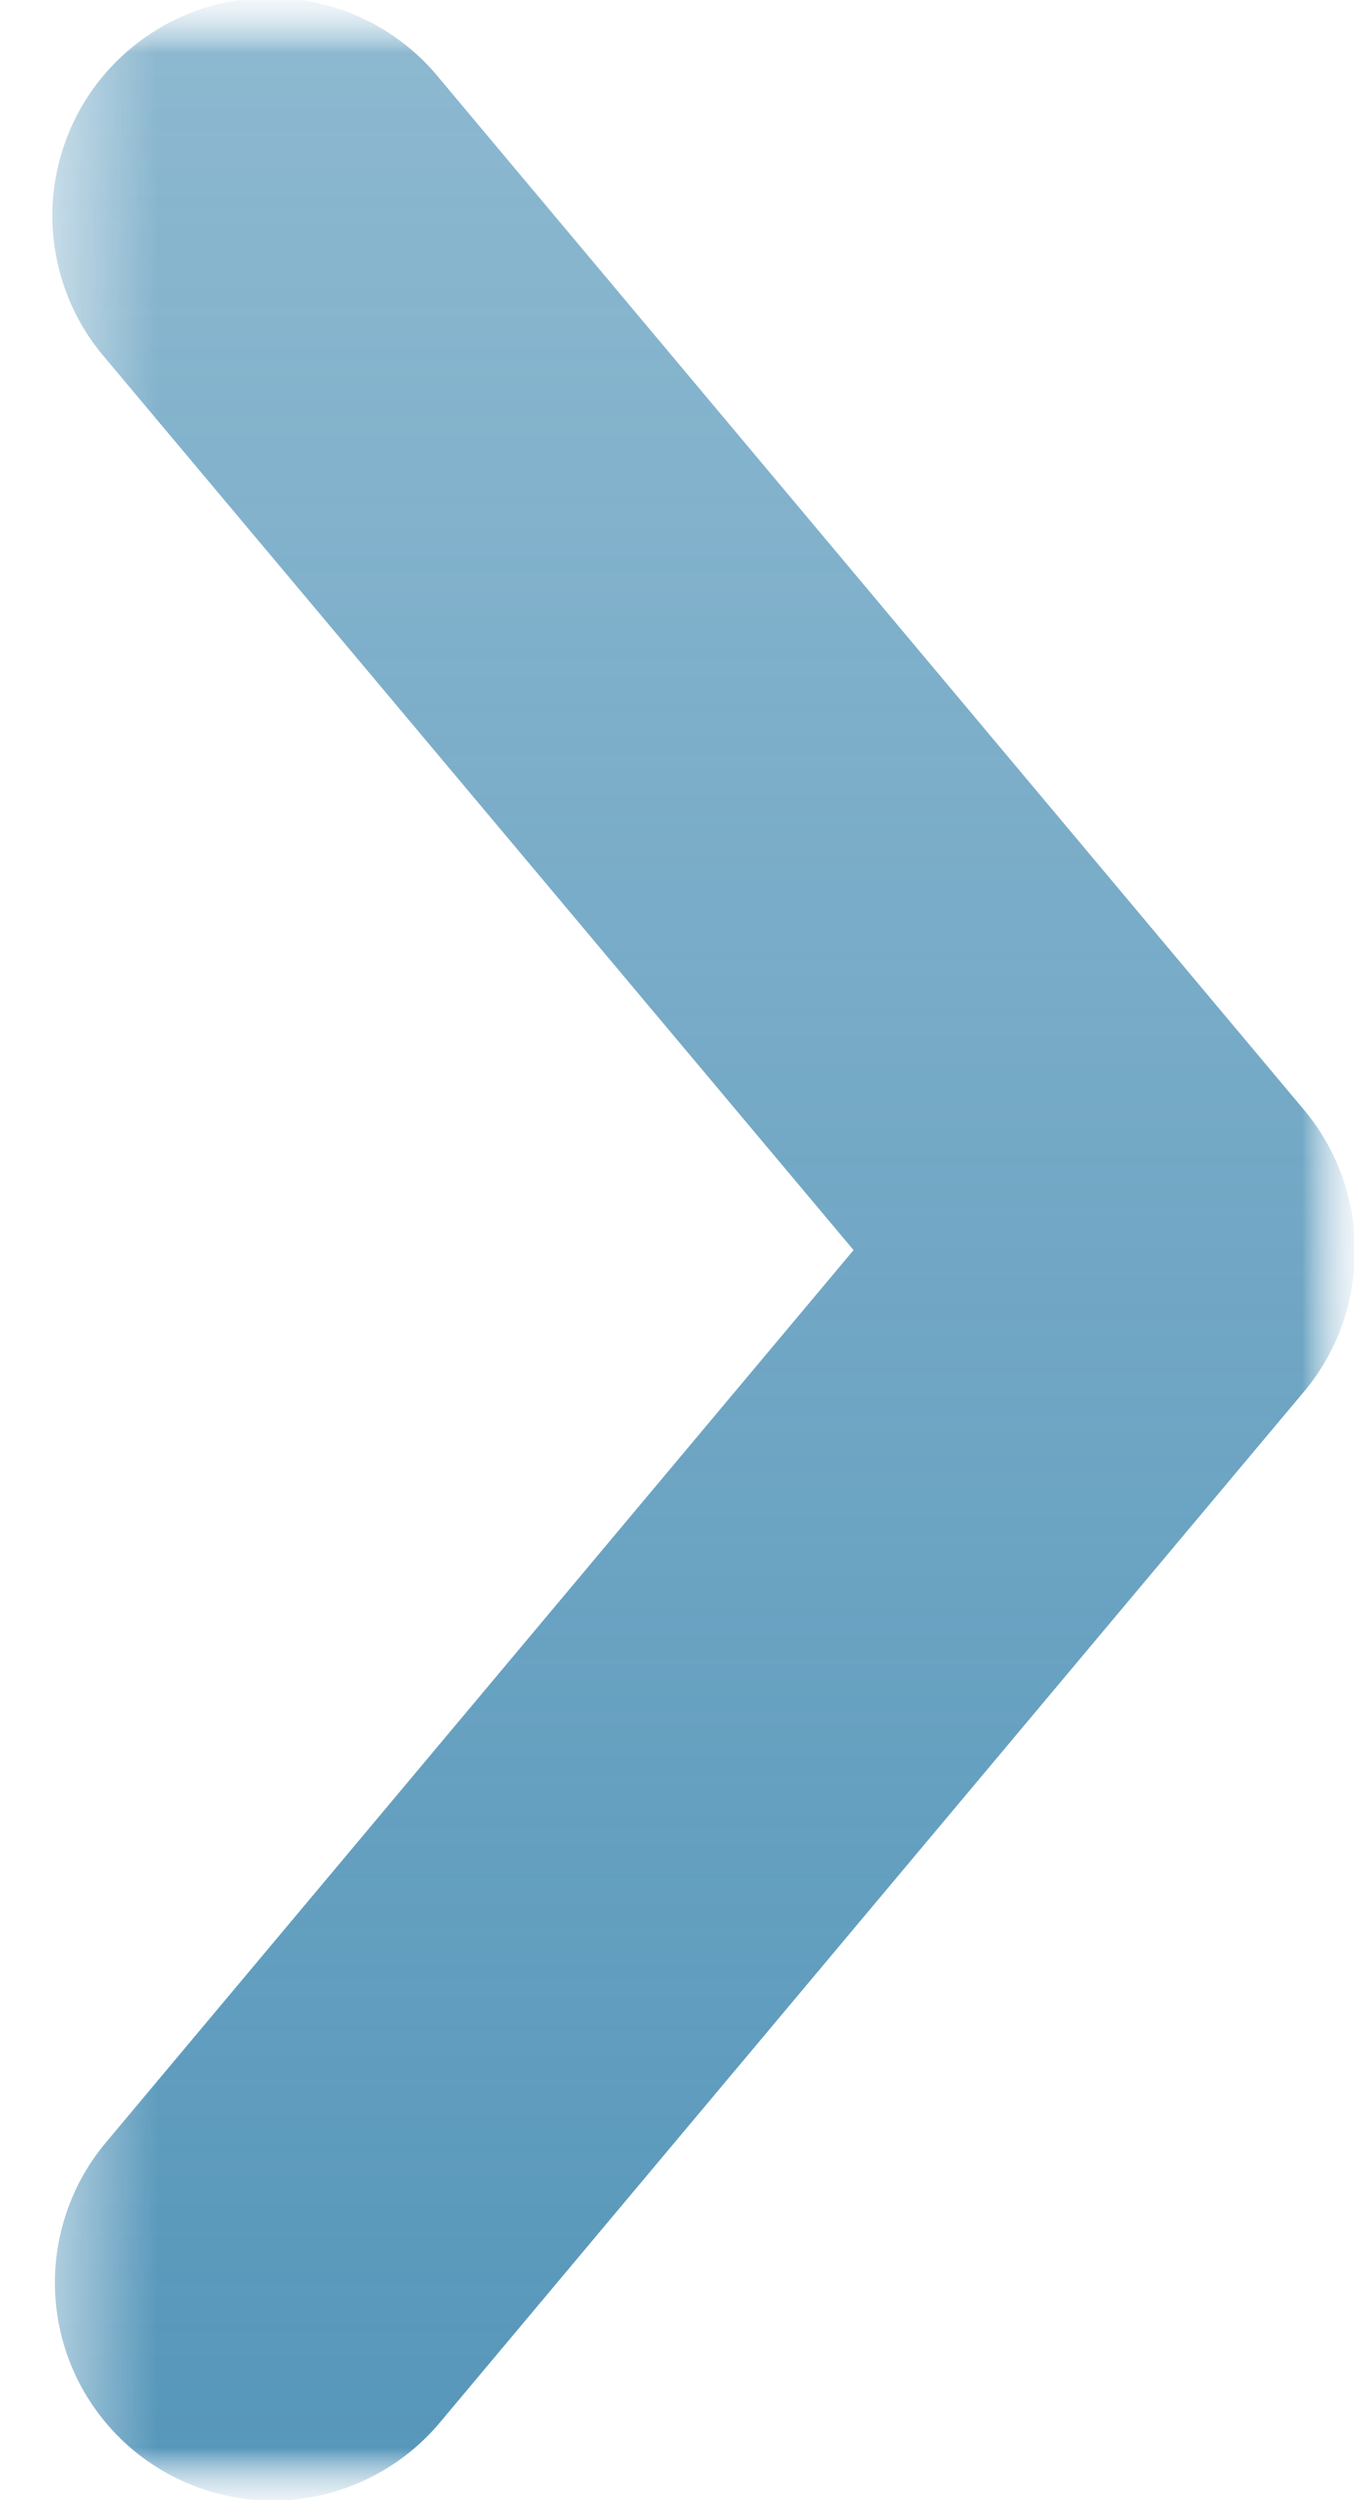 <svg width="13" height="24" viewBox="0 0 13 24" fill="none" xmlns="http://www.w3.org/2000/svg">
<g clip-path="url(#clip0_1558_16)">
<mask id="mask0_1558_16" style="mask-type:luminance" maskUnits="userSpaceOnUse" x="0" y="0" width="13" height="24">
<path d="M0 0H13V24H0V0Z" fill="white"/>
</mask>
<g mask="url(#mask0_1558_16)">
<mask id="mask1_1558_16" style="mask-type:luminance" maskUnits="userSpaceOnUse" x="0" y="0" width="13" height="24">
<path d="M0 0H13V24H0V0Z" fill="white"/>
</mask>
<g mask="url(#mask1_1558_16)">
<mask id="mask2_1558_16" style="mask-type:luminance" maskUnits="userSpaceOnUse" x="0" y="0" width="13" height="24">
<path d="M0.52 0H13V24H0.52V0Z" fill="white"/>
</mask>
<g mask="url(#mask2_1558_16)">
<path d="M13 12C13 12.062 13 12.125 13 12.187C12.966 12.617 12.799 13.025 12.522 13.356L4.222 23.256C4.045 23.467 3.829 23.64 3.585 23.767C3.342 23.894 3.075 23.972 2.802 23.996C2.528 24.02 2.252 23.99 1.99 23.907C1.728 23.825 1.485 23.691 1.274 23.515C1.064 23.338 0.89 23.122 0.763 22.878C0.636 22.634 0.559 22.368 0.535 22.094C0.511 21.821 0.541 21.545 0.624 21.283C0.706 21.021 0.839 20.778 1.016 20.567L8.195 12L1.01 3.437C0.829 3.227 0.692 2.984 0.606 2.72C0.52 2.457 0.487 2.179 0.509 1.903C0.532 1.627 0.609 1.358 0.736 1.111C0.863 0.865 1.038 0.647 1.25 0.469C1.462 0.291 1.708 0.156 1.972 0.074C2.237 -0.008 2.515 -0.038 2.791 -0.012C3.067 0.014 3.335 0.095 3.579 0.225C3.824 0.356 4.04 0.533 4.215 0.748L12.515 10.648C12.793 10.977 12.963 11.384 13 11.813C13 11.875 13 11.938 13 12Z" fill="url(#paint0_linear_1558_16)"/>
</g>
</g>
</g>
</g>
<defs>
<linearGradient id="paint0_linear_1558_16" x1="6.751" y1="-0.021" x2="6.751" y2="24.004" gradientUnits="userSpaceOnUse">
<stop stop-color="#5797BA" stop-opacity="0.678"/>
<stop offset="0.984" stop-color="#5797BA"/>
</linearGradient>
<clipPath id="clip0_1558_16">
<rect width="13" height="24" fill="white" transform="matrix(-1 0 0 1 13 0)"/>
</clipPath>
</defs>
</svg>
